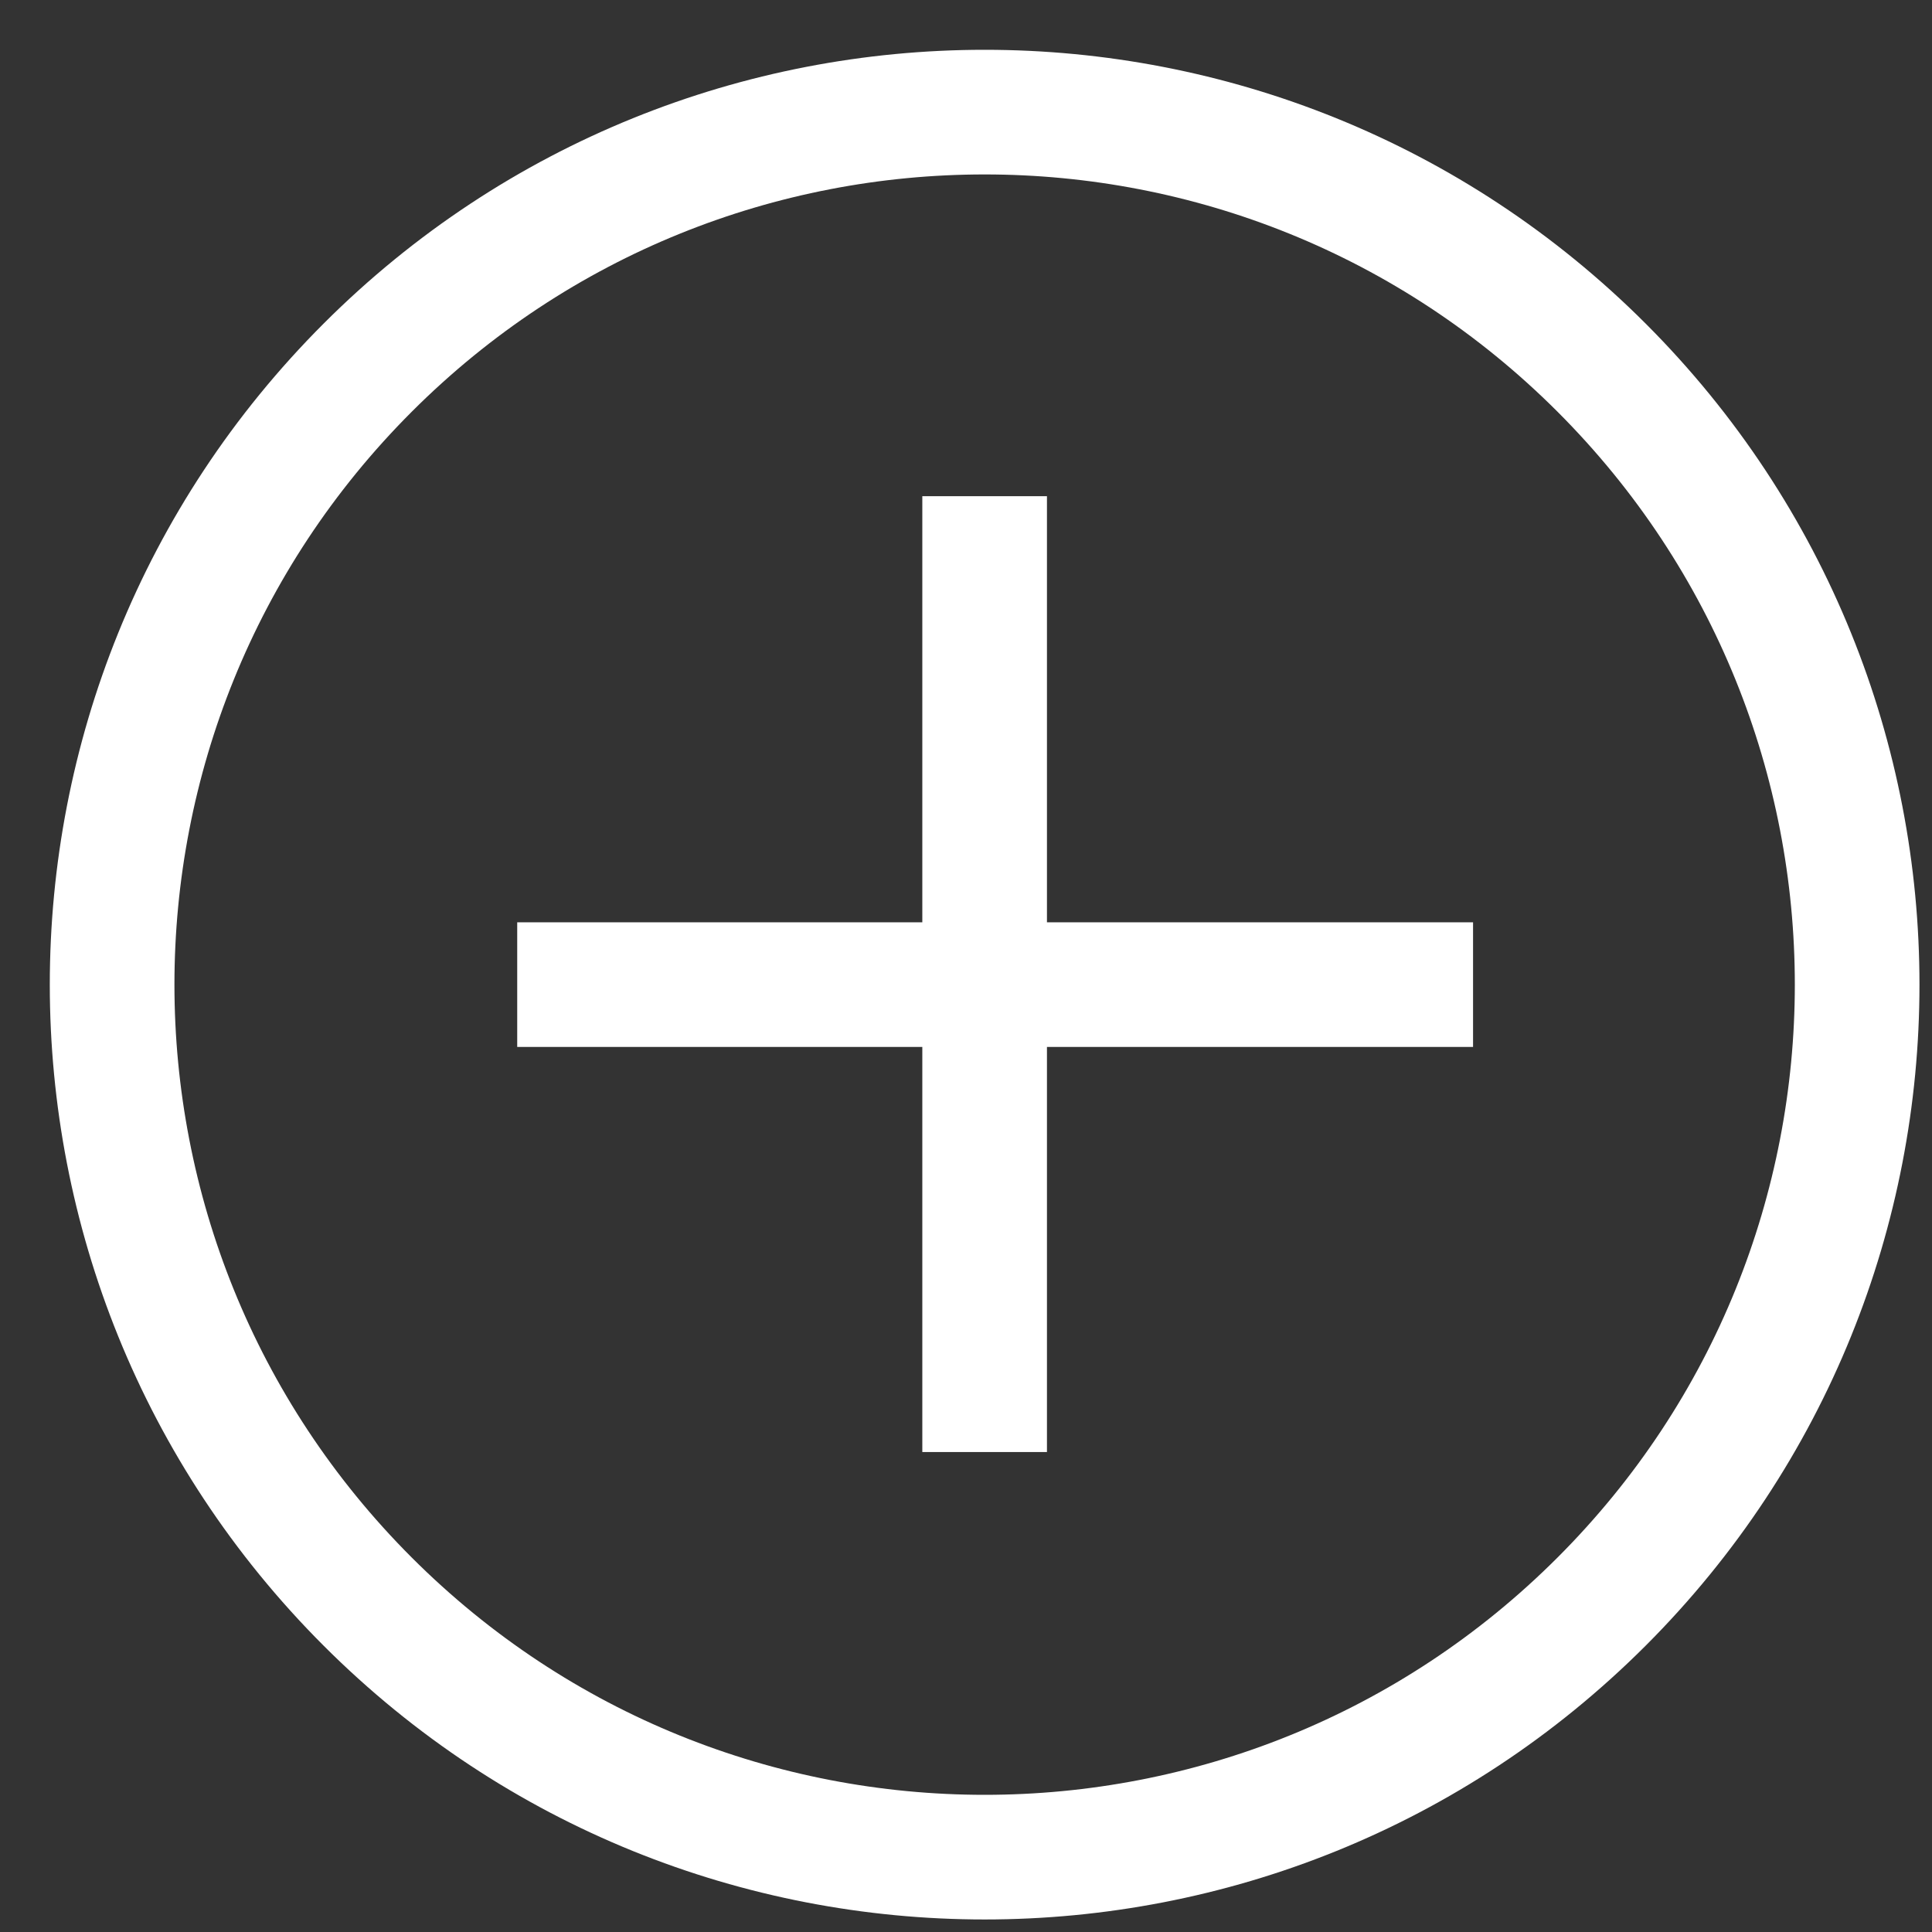 <?xml version="1.0" encoding="UTF-8"?>
<svg width="31px" height="31px" viewBox="0 0 31 31" version="1.1" xmlns="http://www.w3.org/2000/svg" xmlns:xlink="http://www.w3.org/1999/xlink">
    <rect x="0" y="0" width="31" height="31" fill="#333333" stroke="none"/>
    <!-- Generator: Sketch 53.2 (72643) - https://sketchapp.com -->
    <title>fermer</title>
    <desc>Created with Sketch.</desc>
    <g id="Page-1" stroke="none" stroke-width="1" fill="none" fill-rule="evenodd">
        <g id="Pop-up-Copy" transform="translate(-54, -111)" stroke="#FFFFFF" stroke-width="2">
            <g id="fermer" transform="translate(69.799, 126.799) scale(-1, 1) rotate(-405) translate(-69.799, -126.799) translate(55.799, 112.799)">
                <path d="M0,14 C0,6.268 6.268,0 14,0 C21.732,0 28,6.268 28,14 C28,21.732 21.732,28 14,28 C6.268,28 0,21.732 0,14 Z" id="Stroke-2"></path>
                <path d="M7.5,14 L20.837,14" id="Line-11" stroke-linecap="square" transform="translate(14, 14) rotate(-45) translate(-14, -14) "></path>
                <path d="M7.5,14 L20.837,14" id="Line-11" stroke-linecap="square" transform="translate(14, 14) rotate(-135) translate(-14, -14) "></path>
            </g>
        </g>
    </g>
</svg>